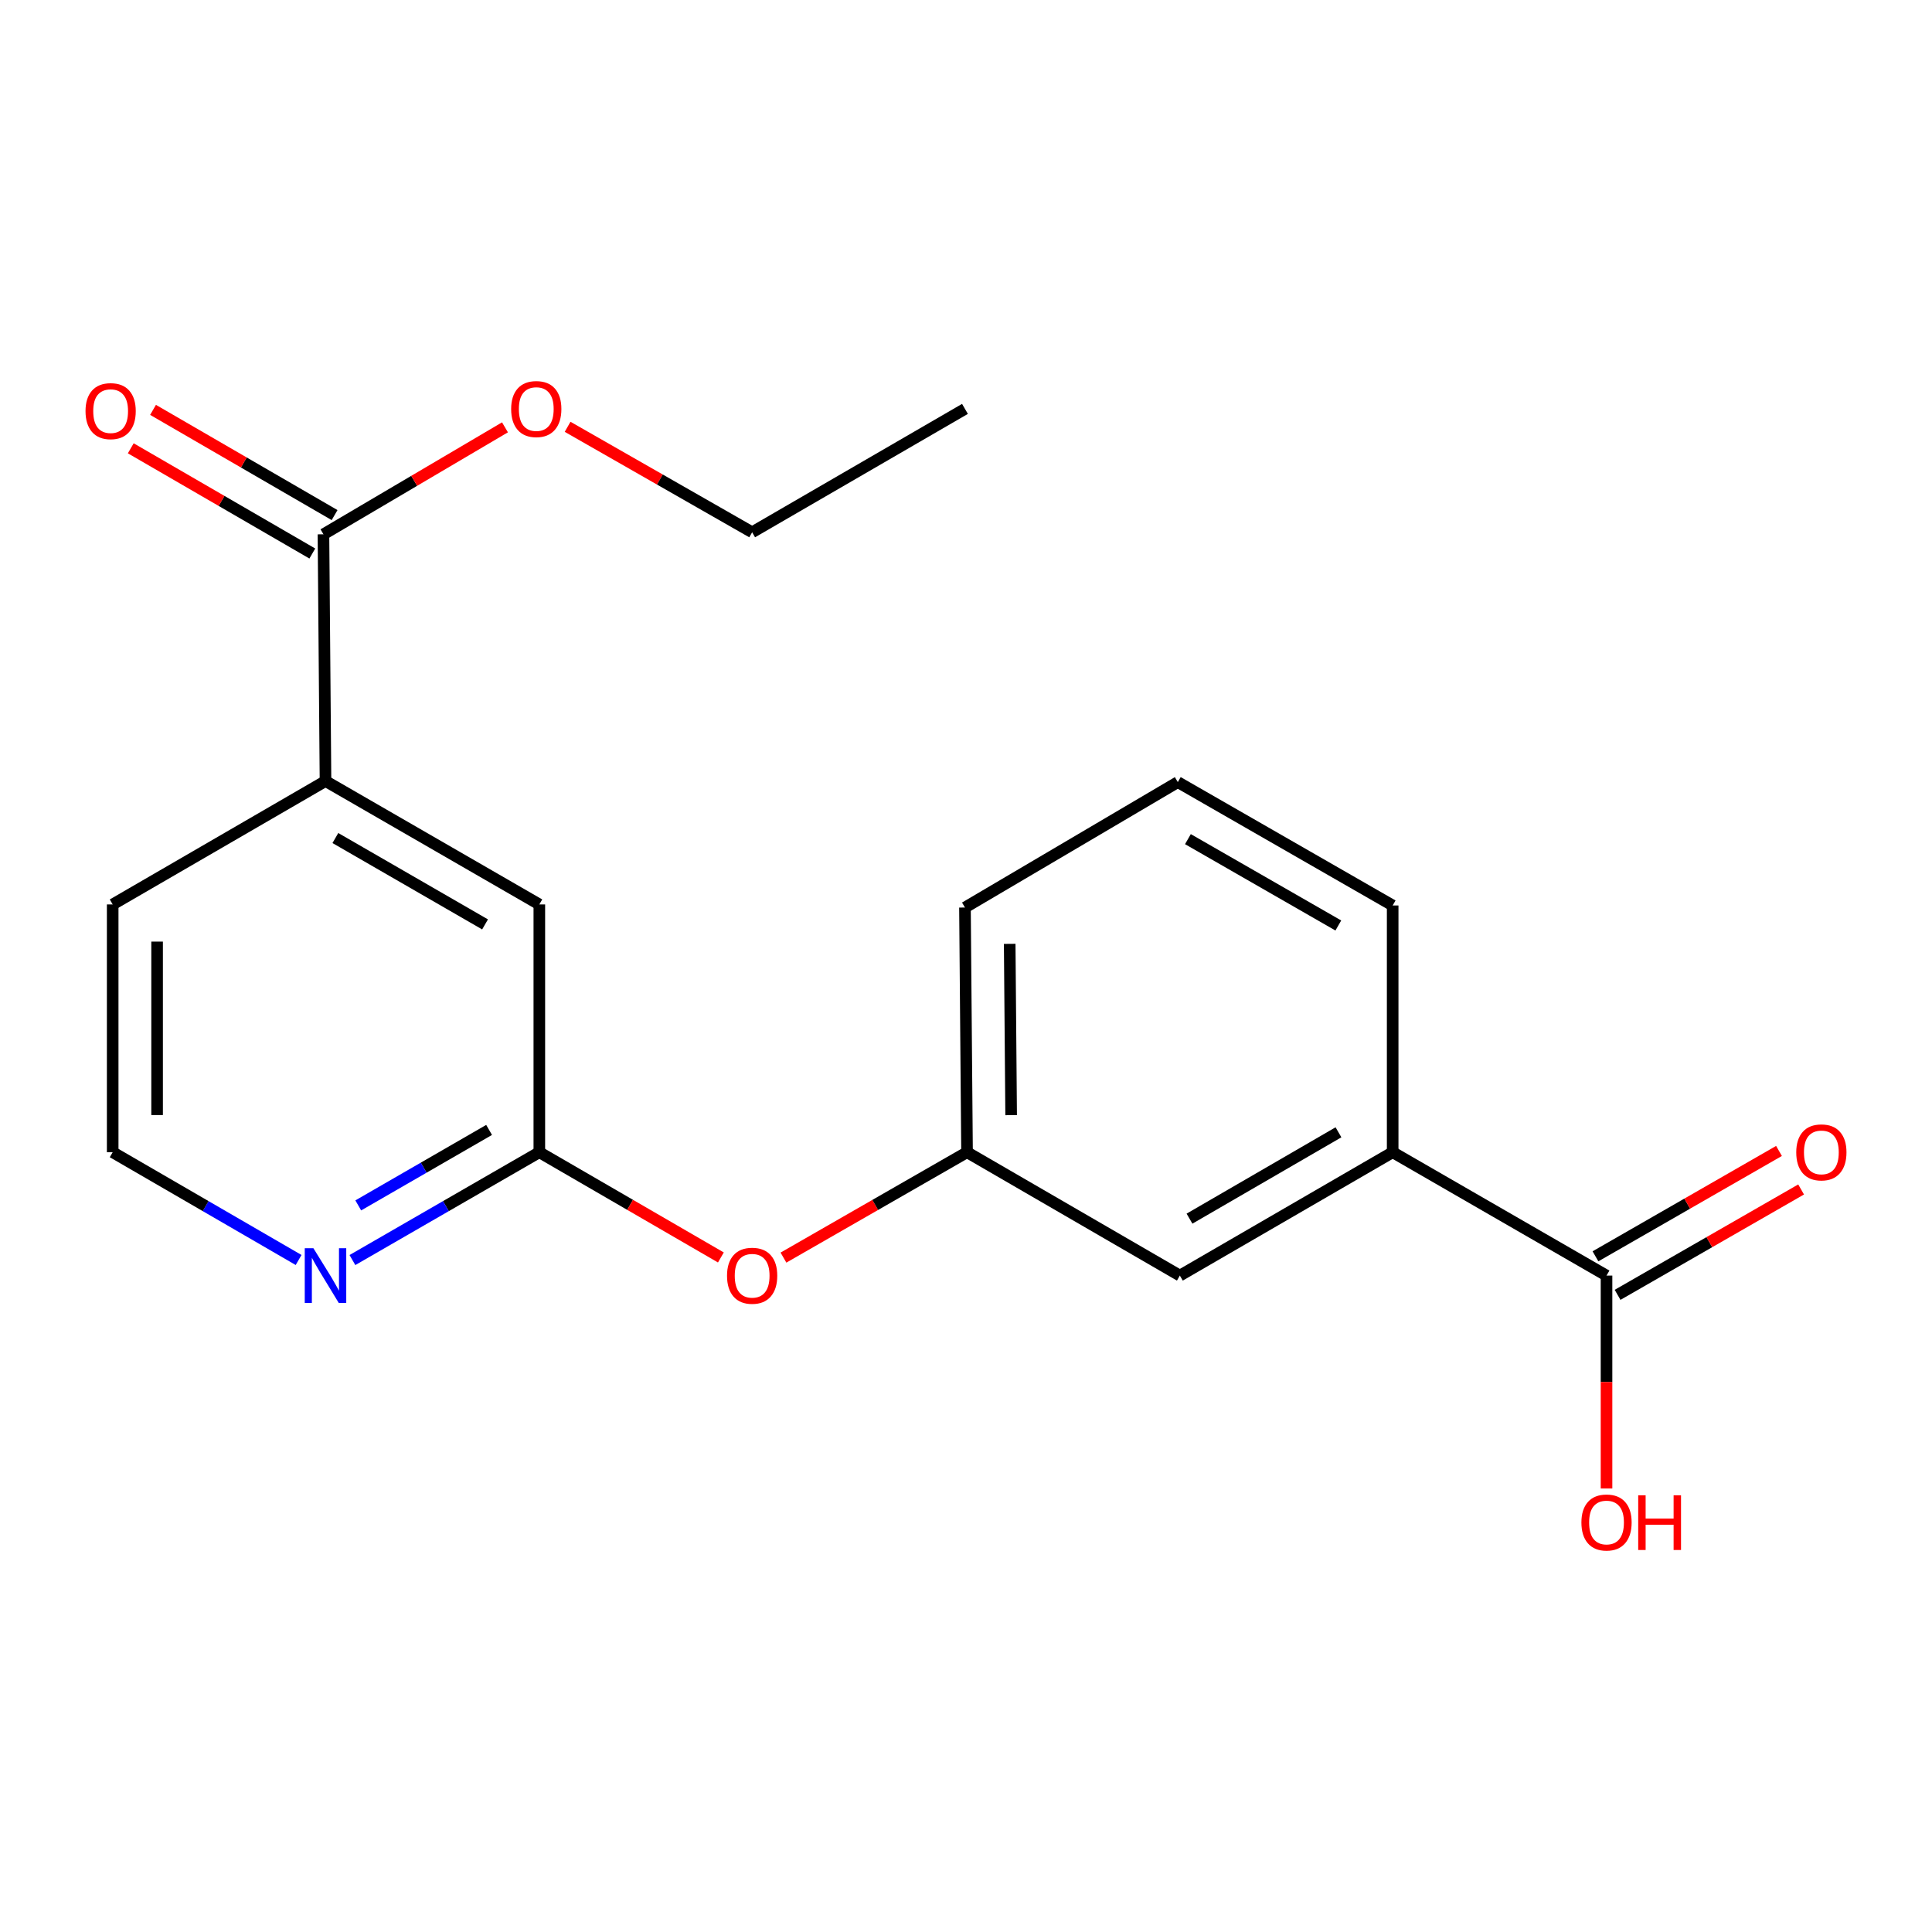 <?xml version='1.0' encoding='iso-8859-1'?>
<svg version='1.1' baseProfile='full'
              xmlns='http://www.w3.org/2000/svg'
                      xmlns:rdkit='http://www.rdkit.org/xml'
                      xmlns:xlink='http://www.w3.org/1999/xlink'
                  xml:space='preserve'
width='1000px' height='1000px' viewBox='0 0 1000 1000'>
<!-- END OF HEADER -->
<rect style='opacity:1.0;fill:#FFFFFF;stroke:none' width='1000' height='1000' x='0' y='0'> </rect>
<path class='bond-3' d='M 831.534,660.241 L 720.844,596.389' style='fill:none;fill-rule:evenodd;stroke:#000000;stroke-width:6px;stroke-linecap:butt;stroke-linejoin:miter;stroke-opacity:1' />
<path class='bond-8' d='M 837.258,670.21 L 884.756,642.937' style='fill:none;fill-rule:evenodd;stroke:#000000;stroke-width:6px;stroke-linecap:butt;stroke-linejoin:miter;stroke-opacity:1' />
<path class='bond-8' d='M 884.756,642.937 L 932.254,615.663' style='fill:none;fill-rule:evenodd;stroke:#FF0000;stroke-width:6px;stroke-linecap:butt;stroke-linejoin:miter;stroke-opacity:1' />
<path class='bond-8' d='M 825.81,650.272 L 873.307,622.999' style='fill:none;fill-rule:evenodd;stroke:#000000;stroke-width:6px;stroke-linecap:butt;stroke-linejoin:miter;stroke-opacity:1' />
<path class='bond-8' d='M 873.307,622.999 L 920.805,595.725' style='fill:none;fill-rule:evenodd;stroke:#FF0000;stroke-width:6px;stroke-linecap:butt;stroke-linejoin:miter;stroke-opacity:1' />
<path class='bond-11' d='M 831.534,660.241 L 831.534,715.343' style='fill:none;fill-rule:evenodd;stroke:#000000;stroke-width:6px;stroke-linecap:butt;stroke-linejoin:miter;stroke-opacity:1' />
<path class='bond-11' d='M 831.534,715.343 L 831.534,770.444' style='fill:none;fill-rule:evenodd;stroke:#FF0000;stroke-width:6px;stroke-linecap:butt;stroke-linejoin:miter;stroke-opacity:1' />
<path class='bond-0' d='M 167.419,276.555 L 168.479,404.271' style='fill:none;fill-rule:evenodd;stroke:#000000;stroke-width:6px;stroke-linecap:butt;stroke-linejoin:miter;stroke-opacity:1' />
<path class='bond-9' d='M 173.183,266.609 L 126.197,239.379' style='fill:none;fill-rule:evenodd;stroke:#000000;stroke-width:6px;stroke-linecap:butt;stroke-linejoin:miter;stroke-opacity:1' />
<path class='bond-9' d='M 126.197,239.379 L 79.212,212.149' style='fill:none;fill-rule:evenodd;stroke:#FF0000;stroke-width:6px;stroke-linecap:butt;stroke-linejoin:miter;stroke-opacity:1' />
<path class='bond-9' d='M 161.654,286.501 L 114.669,259.271' style='fill:none;fill-rule:evenodd;stroke:#000000;stroke-width:6px;stroke-linecap:butt;stroke-linejoin:miter;stroke-opacity:1' />
<path class='bond-9' d='M 114.669,259.271 L 67.684,232.041' style='fill:none;fill-rule:evenodd;stroke:#FF0000;stroke-width:6px;stroke-linecap:butt;stroke-linejoin:miter;stroke-opacity:1' />
<path class='bond-12' d='M 167.419,276.555 L 214.397,248.871' style='fill:none;fill-rule:evenodd;stroke:#000000;stroke-width:6px;stroke-linecap:butt;stroke-linejoin:miter;stroke-opacity:1' />
<path class='bond-12' d='M 214.397,248.871 L 261.376,221.187' style='fill:none;fill-rule:evenodd;stroke:#FF0000;stroke-width:6px;stroke-linecap:butt;stroke-linejoin:miter;stroke-opacity:1' />
<path class='bond-1' d='M 279.156,596.389 L 326.141,623.625' style='fill:none;fill-rule:evenodd;stroke:#000000;stroke-width:6px;stroke-linecap:butt;stroke-linejoin:miter;stroke-opacity:1' />
<path class='bond-1' d='M 326.141,623.625 L 373.127,650.86' style='fill:none;fill-rule:evenodd;stroke:#FF0000;stroke-width:6px;stroke-linecap:butt;stroke-linejoin:miter;stroke-opacity:1' />
<path class='bond-4' d='M 279.156,596.389 L 230.785,624.295' style='fill:none;fill-rule:evenodd;stroke:#000000;stroke-width:6px;stroke-linecap:butt;stroke-linejoin:miter;stroke-opacity:1' />
<path class='bond-4' d='M 230.785,624.295 L 182.413,652.202' style='fill:none;fill-rule:evenodd;stroke:#0000FF;stroke-width:6px;stroke-linecap:butt;stroke-linejoin:miter;stroke-opacity:1' />
<path class='bond-4' d='M 253.156,584.846 L 219.295,604.381' style='fill:none;fill-rule:evenodd;stroke:#000000;stroke-width:6px;stroke-linecap:butt;stroke-linejoin:miter;stroke-opacity:1' />
<path class='bond-4' d='M 219.295,604.381 L 185.435,623.915' style='fill:none;fill-rule:evenodd;stroke:#0000FF;stroke-width:6px;stroke-linecap:butt;stroke-linejoin:miter;stroke-opacity:1' />
<path class='bond-5' d='M 279.156,596.389 L 279.156,468.136' style='fill:none;fill-rule:evenodd;stroke:#000000;stroke-width:6px;stroke-linecap:butt;stroke-linejoin:miter;stroke-opacity:1' />
<path class='bond-2' d='M 168.479,404.271 L 279.156,468.136' style='fill:none;fill-rule:evenodd;stroke:#000000;stroke-width:6px;stroke-linecap:butt;stroke-linejoin:miter;stroke-opacity:1' />
<path class='bond-2' d='M 173.589,433.765 L 251.064,478.47' style='fill:none;fill-rule:evenodd;stroke:#000000;stroke-width:6px;stroke-linecap:butt;stroke-linejoin:miter;stroke-opacity:1' />
<path class='bond-14' d='M 168.479,404.271 L 58.325,468.136' style='fill:none;fill-rule:evenodd;stroke:#000000;stroke-width:6px;stroke-linecap:butt;stroke-linejoin:miter;stroke-opacity:1' />
<path class='bond-7' d='M 720.844,596.389 L 610.69,660.241' style='fill:none;fill-rule:evenodd;stroke:#000000;stroke-width:6px;stroke-linecap:butt;stroke-linejoin:miter;stroke-opacity:1' />
<path class='bond-7' d='M 692.791,586.076 L 615.683,630.772' style='fill:none;fill-rule:evenodd;stroke:#000000;stroke-width:6px;stroke-linecap:butt;stroke-linejoin:miter;stroke-opacity:1' />
<path class='bond-15' d='M 720.844,596.389 L 720.844,468.673' style='fill:none;fill-rule:evenodd;stroke:#000000;stroke-width:6px;stroke-linecap:butt;stroke-linejoin:miter;stroke-opacity:1' />
<path class='bond-13' d='M 154.556,652.17 L 106.44,624.28' style='fill:none;fill-rule:evenodd;stroke:#0000FF;stroke-width:6px;stroke-linecap:butt;stroke-linejoin:miter;stroke-opacity:1' />
<path class='bond-13' d='M 106.44,624.28 L 58.325,596.389' style='fill:none;fill-rule:evenodd;stroke:#000000;stroke-width:6px;stroke-linecap:butt;stroke-linejoin:miter;stroke-opacity:1' />
<path class='bond-6' d='M 405.516,650.937 L 453.026,623.663' style='fill:none;fill-rule:evenodd;stroke:#FF0000;stroke-width:6px;stroke-linecap:butt;stroke-linejoin:miter;stroke-opacity:1' />
<path class='bond-6' d='M 453.026,623.663 L 500.536,596.389' style='fill:none;fill-rule:evenodd;stroke:#000000;stroke-width:6px;stroke-linecap:butt;stroke-linejoin:miter;stroke-opacity:1' />
<path class='bond-10' d='M 610.69,660.241 L 500.536,596.389' style='fill:none;fill-rule:evenodd;stroke:#000000;stroke-width:6px;stroke-linecap:butt;stroke-linejoin:miter;stroke-opacity:1' />
<path class='bond-20' d='M 500.536,596.389 L 499.464,469.733' style='fill:none;fill-rule:evenodd;stroke:#000000;stroke-width:6px;stroke-linecap:butt;stroke-linejoin:miter;stroke-opacity:1' />
<path class='bond-20' d='M 523.366,577.196 L 522.615,488.536' style='fill:none;fill-rule:evenodd;stroke:#000000;stroke-width:6px;stroke-linecap:butt;stroke-linejoin:miter;stroke-opacity:1' />
<path class='bond-18' d='M 293.79,220.912 L 341.55,248.21' style='fill:none;fill-rule:evenodd;stroke:#FF0000;stroke-width:6px;stroke-linecap:butt;stroke-linejoin:miter;stroke-opacity:1' />
<path class='bond-18' d='M 341.55,248.21 L 389.31,275.508' style='fill:none;fill-rule:evenodd;stroke:#000000;stroke-width:6px;stroke-linecap:butt;stroke-linejoin:miter;stroke-opacity:1' />
<path class='bond-21' d='M 58.325,596.389 L 58.325,468.136' style='fill:none;fill-rule:evenodd;stroke:#000000;stroke-width:6px;stroke-linecap:butt;stroke-linejoin:miter;stroke-opacity:1' />
<path class='bond-21' d='M 81.316,577.151 L 81.316,487.374' style='fill:none;fill-rule:evenodd;stroke:#000000;stroke-width:6px;stroke-linecap:butt;stroke-linejoin:miter;stroke-opacity:1' />
<path class='bond-16' d='M 720.844,468.673 L 609.63,404.821' style='fill:none;fill-rule:evenodd;stroke:#000000;stroke-width:6px;stroke-linecap:butt;stroke-linejoin:miter;stroke-opacity:1' />
<path class='bond-16' d='M 692.714,479.033 L 614.865,434.337' style='fill:none;fill-rule:evenodd;stroke:#000000;stroke-width:6px;stroke-linecap:butt;stroke-linejoin:miter;stroke-opacity:1' />
<path class='bond-17' d='M 609.63,404.821 L 499.464,469.733' style='fill:none;fill-rule:evenodd;stroke:#000000;stroke-width:6px;stroke-linecap:butt;stroke-linejoin:miter;stroke-opacity:1' />
<path class='bond-19' d='M 389.31,275.508 L 499.464,211.643' style='fill:none;fill-rule:evenodd;stroke:#000000;stroke-width:6px;stroke-linecap:butt;stroke-linejoin:miter;stroke-opacity:1' />
<path  class='atom-5' d='M 162.219 646.081
L 171.499 661.081
Q 172.419 662.561, 173.899 665.241
Q 175.379 667.921, 175.459 668.081
L 175.459 646.081
L 179.219 646.081
L 179.219 674.401
L 175.339 674.401
L 165.379 658.001
Q 164.219 656.081, 162.979 653.881
Q 161.779 651.681, 161.419 651.001
L 161.419 674.401
L 157.739 674.401
L 157.739 646.081
L 162.219 646.081
' fill='#0000FF'/>
<path  class='atom-7' d='M 376.31 660.321
Q 376.31 653.521, 379.67 649.721
Q 383.03 645.921, 389.31 645.921
Q 395.59 645.921, 398.95 649.721
Q 402.31 653.521, 402.31 660.321
Q 402.31 667.201, 398.91 671.121
Q 395.51 675.001, 389.31 675.001
Q 383.07 675.001, 379.67 671.121
Q 376.31 667.241, 376.31 660.321
M 389.31 671.801
Q 393.63 671.801, 395.95 668.921
Q 398.31 666.001, 398.31 660.321
Q 398.31 654.761, 395.95 651.961
Q 393.63 649.121, 389.31 649.121
Q 384.99 649.121, 382.63 651.921
Q 380.31 654.721, 380.31 660.321
Q 380.31 666.041, 382.63 668.921
Q 384.99 671.801, 389.31 671.801
' fill='#FF0000'/>
<path  class='atom-9' d='M 929.735 596.469
Q 929.735 589.669, 933.095 585.869
Q 936.455 582.069, 942.735 582.069
Q 949.015 582.069, 952.375 585.869
Q 955.735 589.669, 955.735 596.469
Q 955.735 603.349, 952.335 607.269
Q 948.935 611.149, 942.735 611.149
Q 936.495 611.149, 933.095 607.269
Q 929.735 603.389, 929.735 596.469
M 942.735 607.949
Q 947.055 607.949, 949.375 605.069
Q 951.735 602.149, 951.735 596.469
Q 951.735 590.909, 949.375 588.109
Q 947.055 585.269, 942.735 585.269
Q 938.415 585.269, 936.055 588.069
Q 933.735 590.869, 933.735 596.469
Q 933.735 602.189, 936.055 605.069
Q 938.415 607.949, 942.735 607.949
' fill='#FF0000'/>
<path  class='atom-10' d='M 44.265 212.796
Q 44.265 205.996, 47.625 202.196
Q 50.985 198.396, 57.265 198.396
Q 63.545 198.396, 66.905 202.196
Q 70.265 205.996, 70.265 212.796
Q 70.265 219.676, 66.865 223.596
Q 63.465 227.476, 57.265 227.476
Q 51.025 227.476, 47.625 223.596
Q 44.265 219.716, 44.265 212.796
M 57.265 224.276
Q 61.585 224.276, 63.905 221.396
Q 66.265 218.476, 66.265 212.796
Q 66.265 207.236, 63.905 204.436
Q 61.585 201.596, 57.265 201.596
Q 52.945 201.596, 50.585 204.396
Q 48.265 207.196, 48.265 212.796
Q 48.265 218.516, 50.585 221.396
Q 52.945 224.276, 57.265 224.276
' fill='#FF0000'/>
<path  class='atom-12' d='M 818.534 788.037
Q 818.534 781.237, 821.894 777.437
Q 825.254 773.637, 831.534 773.637
Q 837.814 773.637, 841.174 777.437
Q 844.534 781.237, 844.534 788.037
Q 844.534 794.917, 841.134 798.837
Q 837.734 802.717, 831.534 802.717
Q 825.294 802.717, 821.894 798.837
Q 818.534 794.957, 818.534 788.037
M 831.534 799.517
Q 835.854 799.517, 838.174 796.637
Q 840.534 793.717, 840.534 788.037
Q 840.534 782.477, 838.174 779.677
Q 835.854 776.837, 831.534 776.837
Q 827.214 776.837, 824.854 779.637
Q 822.534 782.437, 822.534 788.037
Q 822.534 793.757, 824.854 796.637
Q 827.214 799.517, 831.534 799.517
' fill='#FF0000'/>
<path  class='atom-12' d='M 847.934 773.957
L 851.774 773.957
L 851.774 785.997
L 866.254 785.997
L 866.254 773.957
L 870.094 773.957
L 870.094 802.277
L 866.254 802.277
L 866.254 789.197
L 851.774 789.197
L 851.774 802.277
L 847.934 802.277
L 847.934 773.957
' fill='#FF0000'/>
<path  class='atom-13' d='M 264.572 211.723
Q 264.572 204.923, 267.932 201.123
Q 271.292 197.323, 277.572 197.323
Q 283.852 197.323, 287.212 201.123
Q 290.572 204.923, 290.572 211.723
Q 290.572 218.603, 287.172 222.523
Q 283.772 226.403, 277.572 226.403
Q 271.332 226.403, 267.932 222.523
Q 264.572 218.643, 264.572 211.723
M 277.572 223.203
Q 281.892 223.203, 284.212 220.323
Q 286.572 217.403, 286.572 211.723
Q 286.572 206.163, 284.212 203.363
Q 281.892 200.523, 277.572 200.523
Q 273.252 200.523, 270.892 203.323
Q 268.572 206.123, 268.572 211.723
Q 268.572 217.443, 270.892 220.323
Q 273.252 223.203, 277.572 223.203
' fill='#FF0000'/>
</svg>
